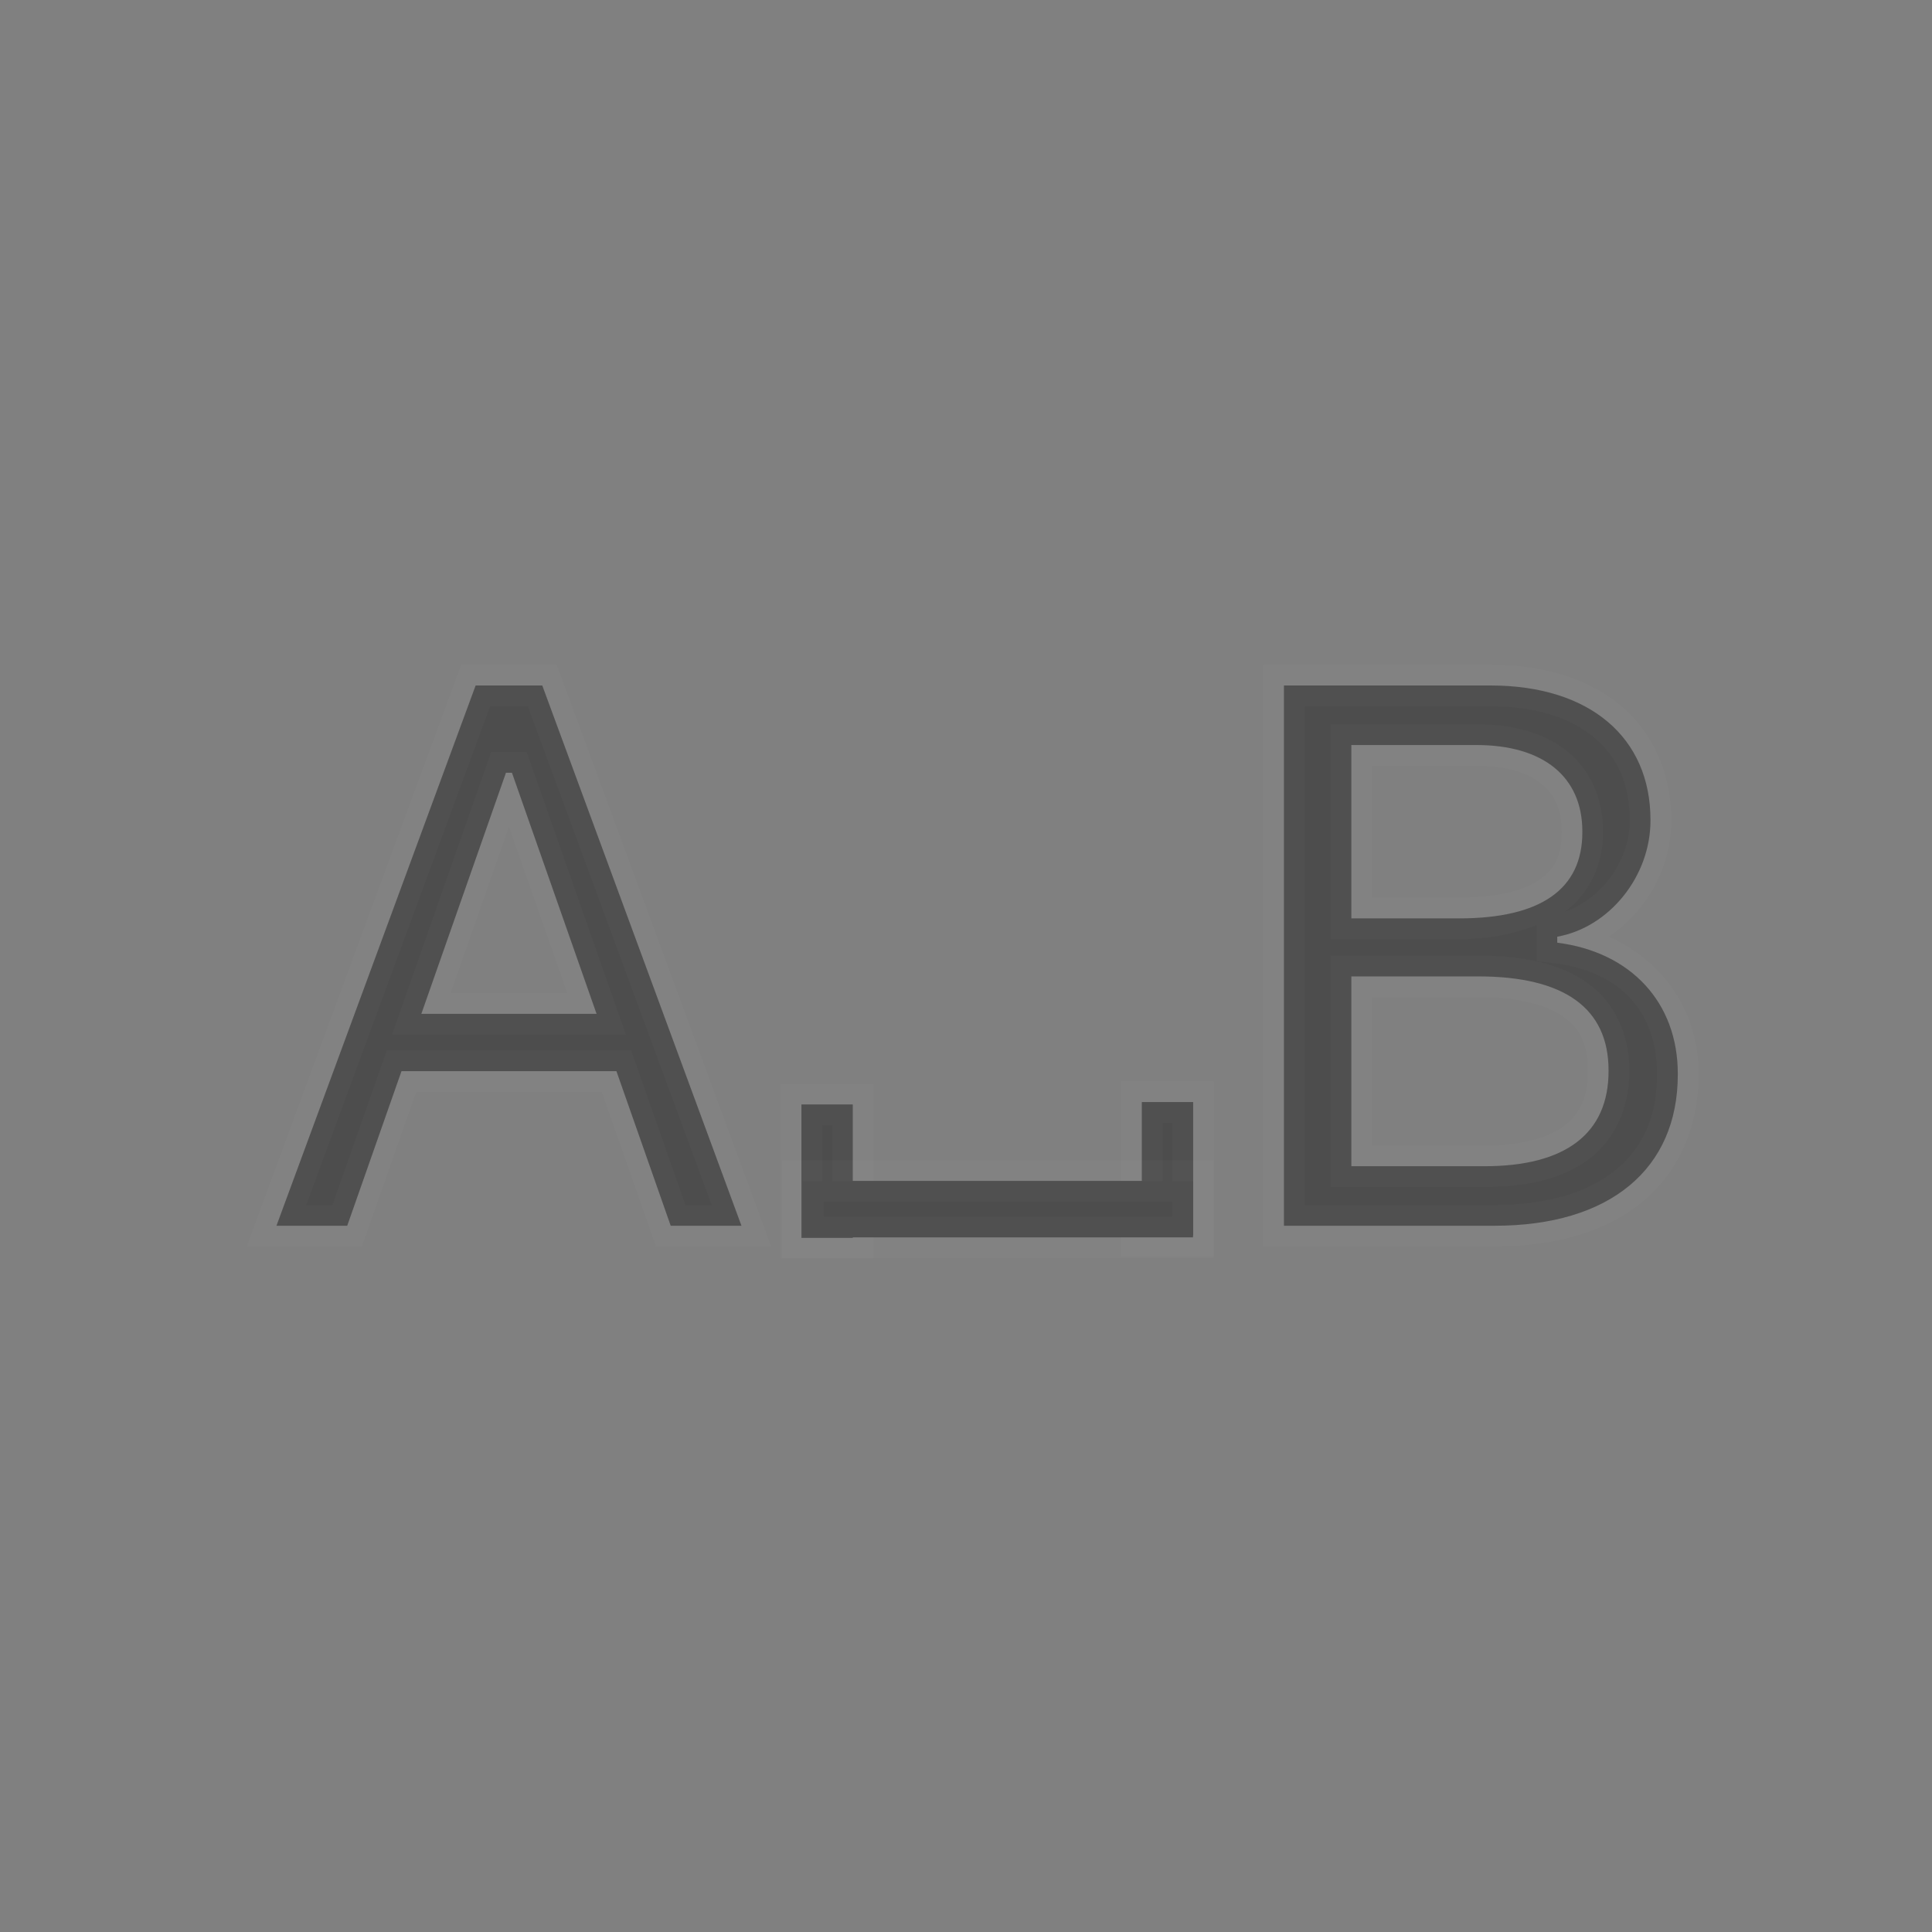 <?xml version="1.0" encoding="UTF-8" standalone="no"?>
<!-- Created with Inkscape (http://www.inkscape.org/) -->

<svg
   width="128mm"
   height="128mm"
   viewBox="0 0 128 128"
   version="1.1"
   id="svg11651"
   inkscape:version="1.3 (0e150ed, 2023-07-21)"
   sodipodi:docname="space-checker.svg"
   xmlns:inkscape="http://www.inkscape.org/namespaces/inkscape"
   xmlns:sodipodi="http://sodipodi.sourceforge.net/DTD/sodipodi-0.dtd"
   xmlns="http://www.w3.org/2000/svg"
   xmlns:svg="http://www.w3.org/2000/svg">
  <rect x="0" y="0" width="128" height="128" fill="#808080" stroke="none"/>
  <sodipodi:namedview
     id="namedview11653"
     pagecolor="#ffffff"
     bordercolor="#666666"
     borderopacity="1.0"
     inkscape:pageshadow="2"
     inkscape:pageopacity="0.0"
     inkscape:pagecheckerboard="true"
     inkscape:document-units="mm"
     showgrid="false"
     inkscape:zoom="0.82614443"
     inkscape:cx="249.95629"
     inkscape:cy="196.09162"
     inkscape:window-width="1680"
     inkscape:window-height="941"
     inkscape:window-x="0"
     inkscape:window-y="25"
     inkscape:window-maximized="1"
     inkscape:current-layer="text1"
     inkscape:showpageshadow="2"
     inkscape:deskcolor="#d1d1d1" />
  <defs
     id="defs11648" />
  <g
     inkscape:label="レイヤー 1"
     inkscape:groupmode="layer"
     id="layer1">
    <g
       aria-label="A"
       id="text12169-0"
       style="font-size:52.917px;line-height:1.25;fill:#4b4b4b;stroke-width:0.265"
       transform="translate(26.363)">
      <g
         aria-label="or"
         id="text1649"
         style="font-size:21.167px;font-family:'Hiragino Kaku Gothic Pro';-inkscape-font-specification:'Hiragino Kaku Gothic Pro';stroke-width:0.07">
        <g
           id="text1">
          <path
             style="color:#000000;-inkscape-font-specification:'SF Pro Text';fill:#4d4d4d;-inkscape-stroke:none"
             d="m -8.047,81.209 h 4.688 L 0.238,70.965 H 14.476 l 3.597,10.244 h 4.688 L 9.564,45.416 H 5.149 Z M 7.158,51.196 h 0.397 L 13.161,67.17 H 1.552 Z M 58.702,81.209 h 13.965 c 7.615,0 12.129,-3.746 12.129,-10.021 v -0.05 c 0,-4.713 -3.101,-8.062 -7.987,-8.682 v -0.397 c 3.448,-0.62 6.176,-3.994 6.176,-7.689 v -0.05 c 0,-5.457 -4.018,-8.905 -10.592,-8.905 H 58.702 Z M 71.452,49.36 c 4.44,0 7.02,2.108 7.02,5.73 v 0.05 c 0,3.77 -2.753,5.705 -8.161,5.705 h -7.144 v -11.485 z m 0.124,15.329 c 5.705,0 8.632,2.108 8.632,6.226 v 0.05 c 0,4.118 -2.828,6.3 -8.21,6.3 H 63.167 V 64.689 Z"
             id="path3" />
          <path
             style="color:#000000;-inkscape-font-specification:'SF Pro Text';fill:#ffffff;fill-opacity:0.017;-inkscape-stroke:none"
             d="m 4.188,44.037 -14.213,38.551 h 1.979 5.666 L 1.215,72.344 H 13.498 l 3.598,10.244 h 7.643 L 10.525,44.037 Z m 53.137,0 v 38.551 h 1.379 13.965 c 4.034,0 7.401,-0.989 9.799,-2.973 2.398,-1.984 3.709,-4.959 3.709,-8.428 v -0.049 c 0,-4.158 -2.342,-7.475 -5.941,-9.08 2.472,-1.665 4.131,-4.536 4.131,-7.688 v -0.051 c 0,-3.067 -1.185,-5.746 -3.32,-7.551 -2.135,-1.805 -5.123,-2.732 -8.65,-2.732 z M 6.111,46.795 H 8.604 L 20.783,79.83 H 19.049 L 15.453,69.586 H -0.74 L -4.336,79.83 h -1.734 z m 53.971,0 h 12.312 c 3.046,0 5.353,0.797 6.871,2.08 1.518,1.283 2.342,3.055 2.342,5.445 v 0.051 c 0,2.721 -1.919,5.193 -4.281,6.029 1.619,-1.208 2.525,-3.106 2.525,-5.262 v -0.049 c 0,-2.138 -0.829,-4.048 -2.352,-5.291 -1.522,-1.243 -3.611,-1.818 -6.049,-1.818 h -9.662 v 14.244 h 8.521 c 2.023,0 3.665,-0.362 5.121,-0.926 v 2.373 l 1.205,0.152 c 4.344,0.551 6.781,3.206 6.781,7.314 v 0.049 c 0,2.807 -0.946,4.845 -2.709,6.303 -1.763,1.458 -4.46,2.34 -8.041,2.34 H 60.082 Z M 6.182,49.816 5.857,50.738 -0.393,68.549 H 15.107 L 8.533,49.816 Z m 58.365,0.922 h 6.904 c 2.002,0 3.425,0.481 4.303,1.197 0.877,0.716 1.34,1.671 1.34,3.154 v 0.049 c 0,1.549 -0.451,2.427 -1.465,3.137 -1.014,0.71 -2.779,1.189 -5.318,1.189 H 64.547 Z M 7.357,54.793 11.215,65.791 H 3.498 Z m 54.432,8.518 v 15.334 h 10.209 c 2.878,0 5.24,-0.569 6.963,-1.893 1.722,-1.324 2.627,-3.413 2.627,-5.787 v -0.049 c 0,-2.386 -0.956,-4.482 -2.75,-5.775 -1.794,-1.294 -4.239,-1.83 -7.262,-1.83 z m 2.758,2.758 h 7.029 c 2.683,0 4.553,0.519 5.648,1.309 1.095,0.79 1.605,1.807 1.605,3.539 v 0.049 c 0,1.743 -0.512,2.805 -1.549,3.602 -1.037,0.797 -2.778,1.32 -5.283,1.32 h -7.451 z"
             id="path4" />
        </g>
        <g
           id="rect1">
          <path
             style="color:#000000;-inkscape-font-specification:'Hiragino Kaku Gothic Pro';fill:#4d4d4d;-inkscape-stroke:none"
             d="m 26.734,73.172 h 3.401 v 8.843 h -3.401 z"
             id="path5" />
          <path
             style="color:#000000;-inkscape-font-specification:'Hiragino Kaku Gothic Pro';fill:#ffffff;fill-opacity:0.017;-inkscape-stroke:none"
             d="m 25.355,71.793 v 1.379 10.223 h 6.158 V 71.793 Z m 2.758,2.758 h 0.643 v 6.086 h -0.643 z"
             id="path6" />
        </g>
        <g
           id="rect1-7">
          <path
             style="color:#000000;-inkscape-font-specification:'Hiragino Kaku Gothic Pro';fill:#4d4d4d;-inkscape-stroke:none"
             d="m 49.286,73.014 h 3.401 v 8.843 h -3.401 z"
             id="path7" />
          <path
             style="color:#000000;-inkscape-font-specification:'Hiragino Kaku Gothic Pro';fill:#ffffff;fill-opacity:0.017;-inkscape-stroke:none"
             d="m 47.906,71.635 v 1.379 10.223 h 6.16 V 71.635 Z m 2.758,2.758 h 0.645 v 6.086 h -0.645 z"
             id="path8" />
        </g>
        <g
           id="rect2">
          <path
             style="color:#000000;-inkscape-font-specification:'Hiragino Kaku Gothic Pro';fill:#4d4d4d;-inkscape-stroke:none"
             d="m 26.827,78.238 h 25.849 v 3.741 H 26.827 Z"
             id="path9" />
          <path
             style="color:#000000;-inkscape-font-specification:'Hiragino Kaku Gothic Pro';fill:#ffffff;fill-opacity:0.017;-inkscape-stroke:none"
             d="m 25.449,76.859 v 1.379 5.119 h 28.605 v -6.498 z m 2.758,2.758 h 23.09 v 0.982 H 28.207 Z"
             id="path10" />
        </g>
      </g>
    </g>
  </g>
</svg>
